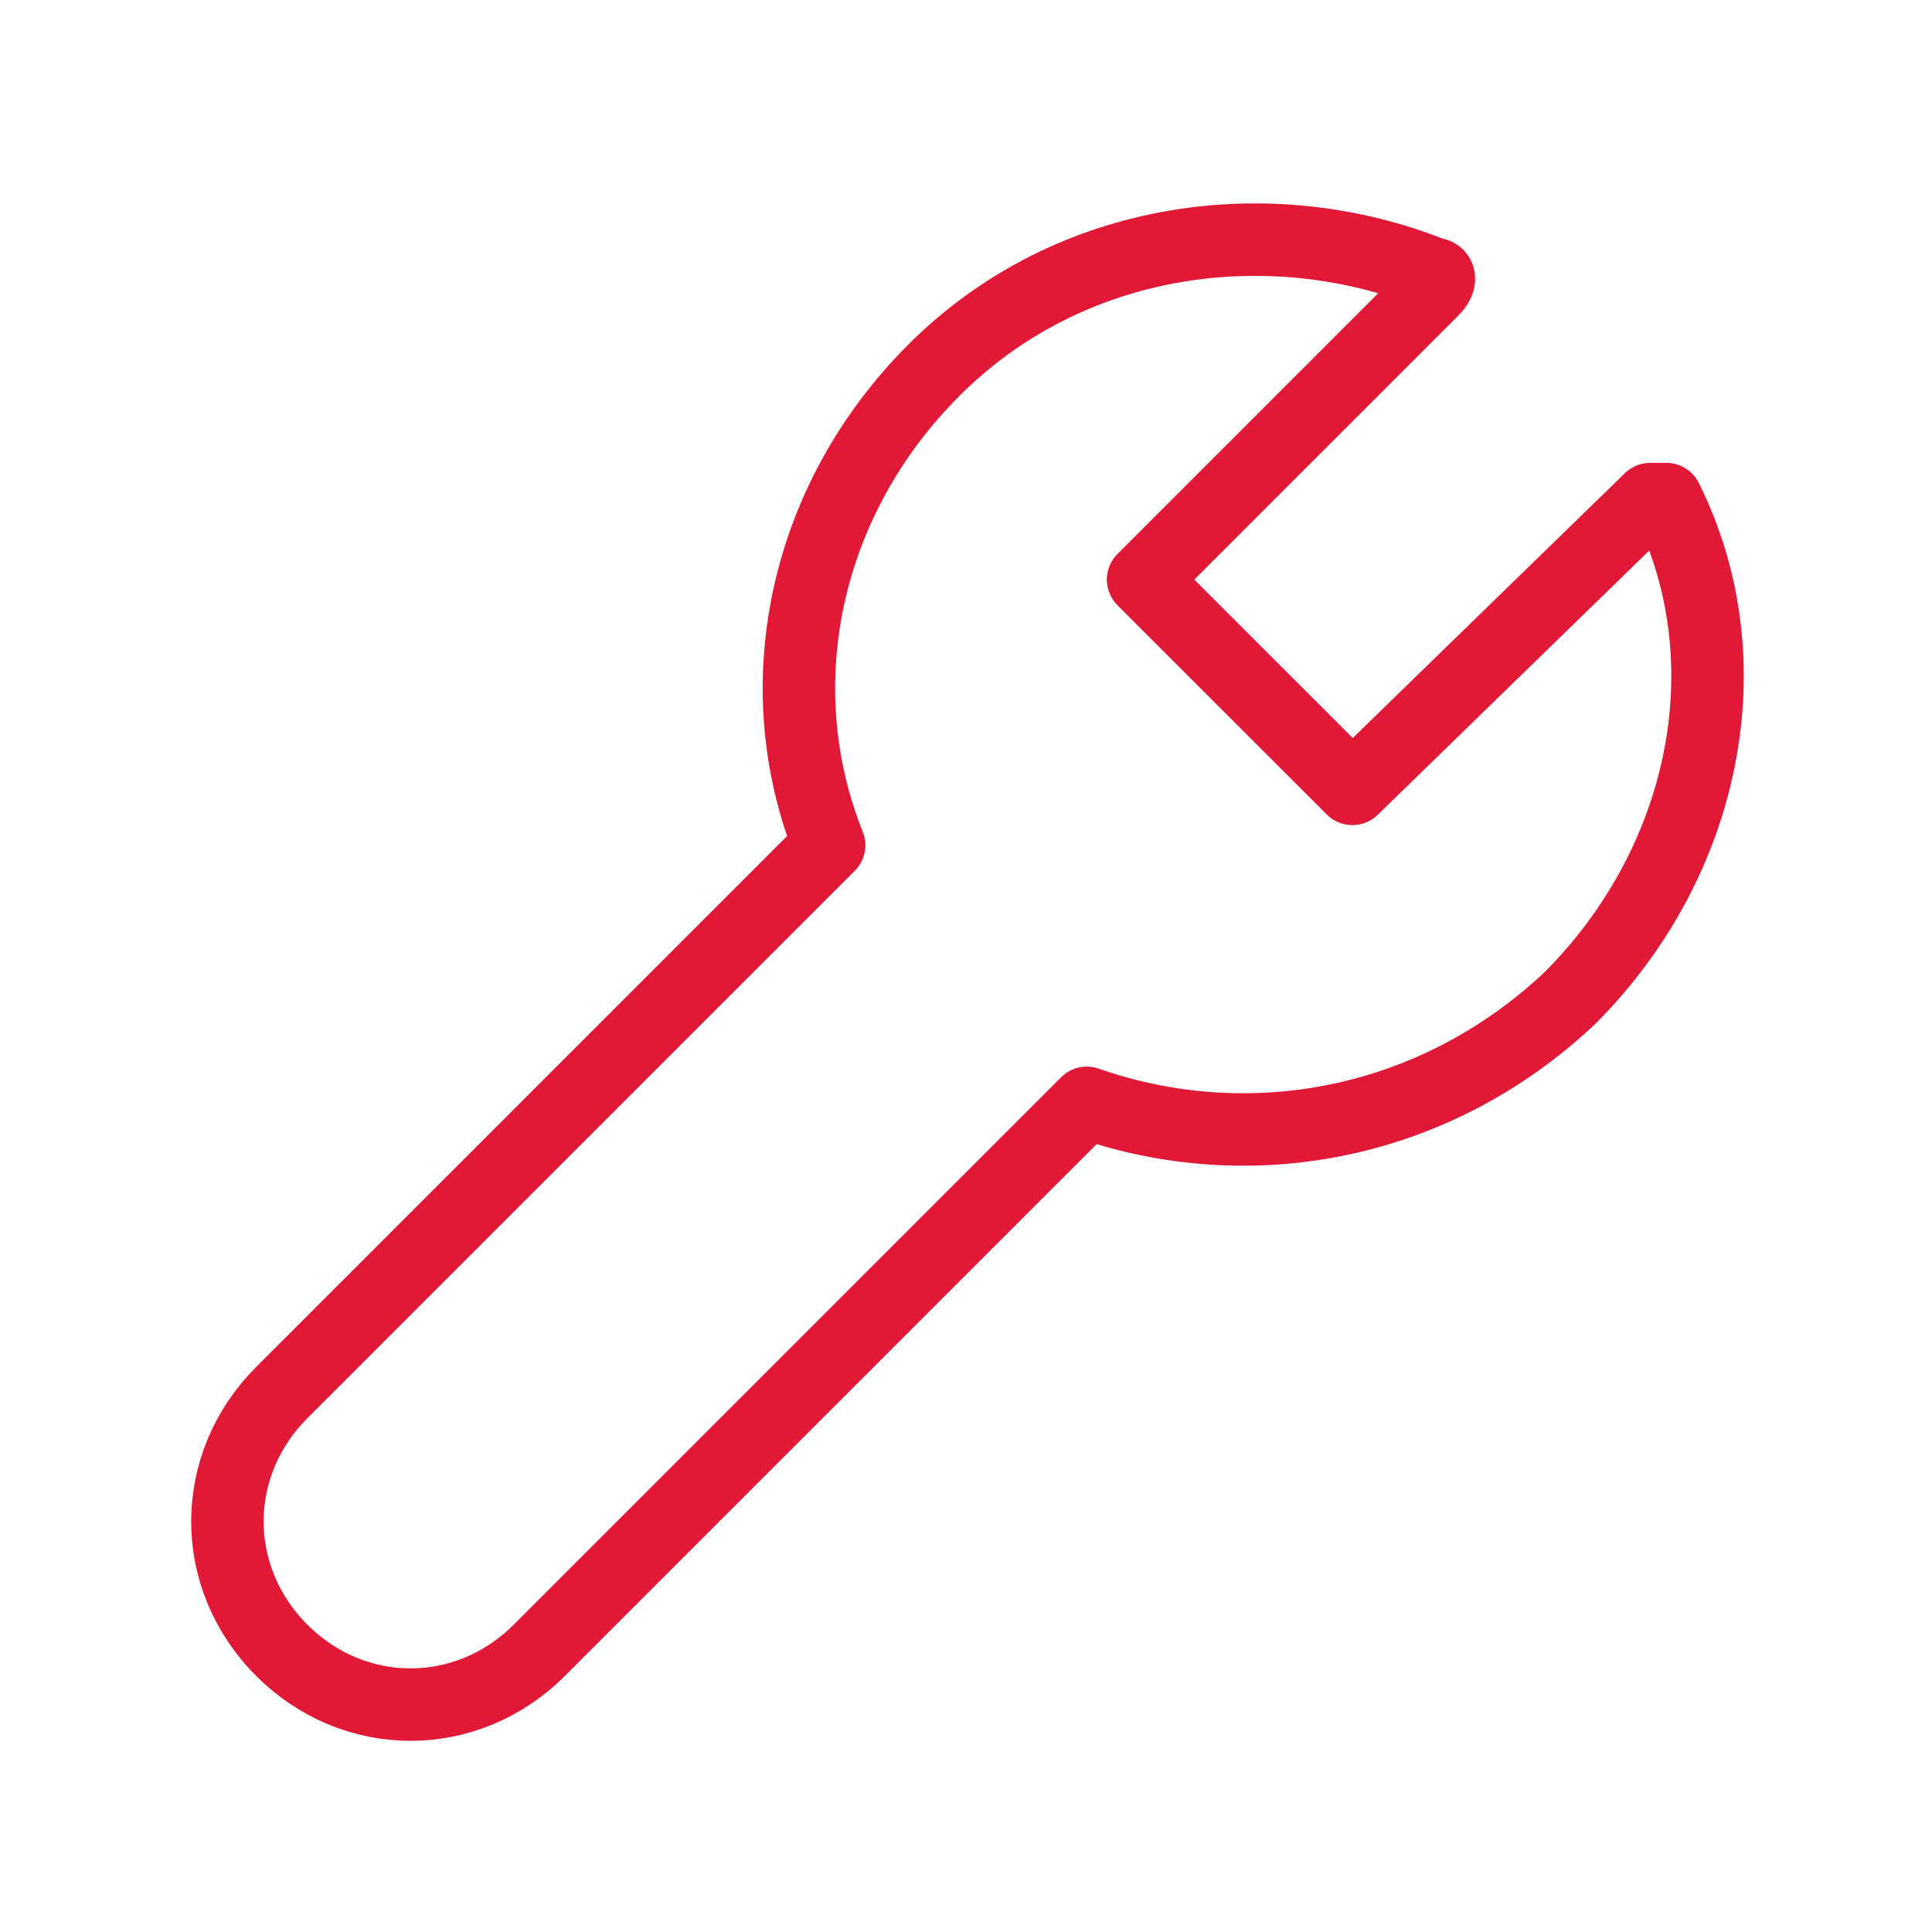 <svg width="40" height="40" viewBox="0 0 40 40" fill="none" xmlns="http://www.w3.org/2000/svg">
<path fill-rule="evenodd" clip-rule="evenodd" d="M22.5 22.833L11.166 34.167C9.666 35.667 7.333 35.667 5.833 34.167V34.167C4.333 32.667 4.333 30.333 5.833 28.833L17.166 17.5C15.833 14.167 16.666 10.333 19.333 7.667C22.166 4.833 26.333 4.333 29.666 5.667C29.833 5.667 29.833 5.833 29.666 6L23.666 12L25.833 14.167L28 16.333V16.333L34.166 10.333C34.166 10.333 34.333 10.333 34.5 10.333C36.166 13.667 35.333 17.833 32.5 20.667C29.666 23.333 25.833 24 22.5 22.833Z" stroke="#E21936" stroke-width="1.5" stroke-linecap="round" stroke-linejoin="round"/>
</svg>
